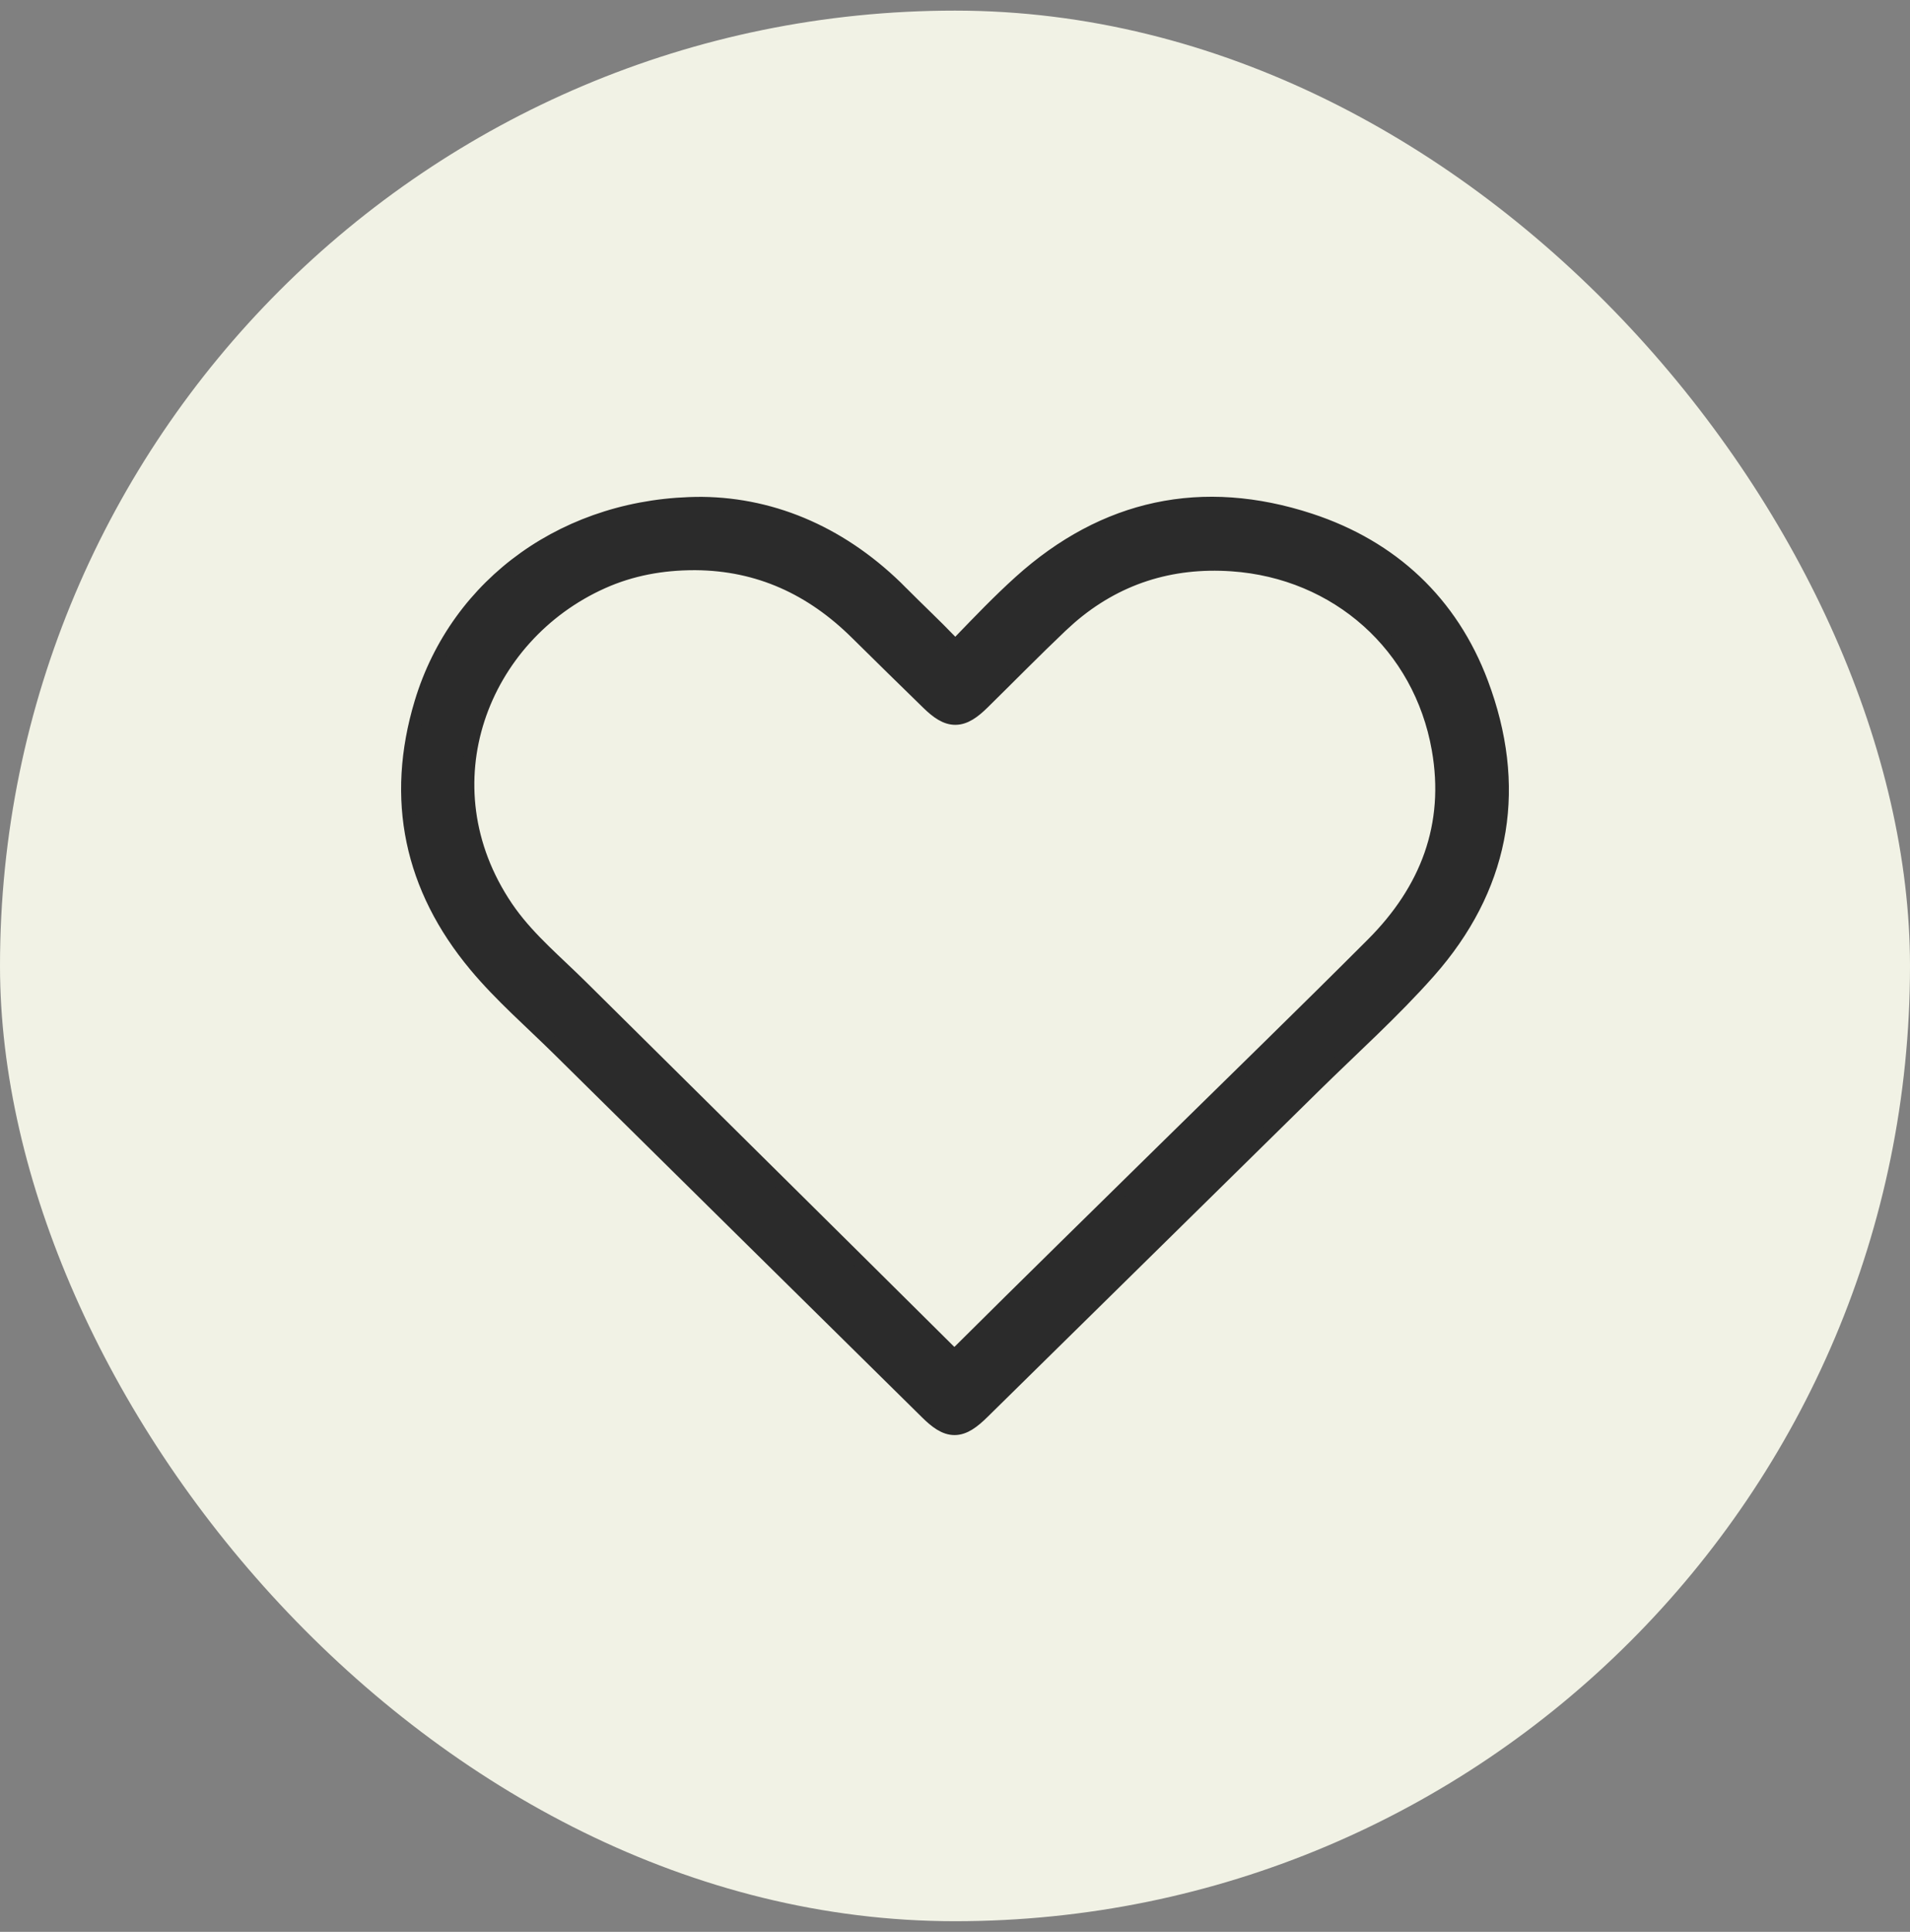 <svg xmlns="http://www.w3.org/2000/svg" fill="none" viewBox="0 0 90 91" height="91" width="90">
<rect x="0" y="0" width="90" height="91" fill="#808080" stroke="none"/>
<rect fill="#F1F2E5" rx="45" height="90" width="90" y="0.5"></rect>
<path stroke-width="0.6" stroke="#2B2B2B" fill="#2B2B2B" d="M48.055 27.4C52.037 23.809 56.663 22.82 61.738 24.484C65.6 25.751 68.404 28.369 69.832 32.179C71.635 36.984 70.922 41.492 67.666 45.401L67.343 45.777C65.656 47.684 63.734 49.403 61.94 51.17C56.738 56.291 51.532 61.409 46.328 66.527C45.87 66.978 45.454 67.297 44.984 67.3C44.512 67.303 44.097 66.987 43.644 66.539C37.863 60.838 32.082 55.136 26.306 49.43C25.017 48.157 23.591 46.922 22.4 45.495C19.34 41.834 18.457 37.652 19.828 33.099C21.533 27.438 26.753 23.695 33.072 23.705H33.075C36.543 23.742 39.801 25.187 42.493 27.913H42.492C43.236 28.664 44.05 29.425 44.795 30.198V30.199C44.947 30.358 45.007 30.362 45.013 30.362C45.018 30.362 45.077 30.359 45.228 30.203C46.143 29.256 47.067 28.291 48.055 27.4ZM32.707 26.559C31.203 26.561 29.759 26.82 28.39 27.434C22.721 29.968 19.978 36.962 23.872 42.727L24.057 42.99C24.998 44.285 26.226 45.302 27.408 46.474C33.174 52.189 38.951 57.894 44.71 63.614C44.897 63.799 44.962 63.807 44.972 63.807C44.981 63.806 45.046 63.799 45.23 63.615L45.23 63.614C48.422 60.441 51.638 57.292 54.846 54.14C58.128 50.913 61.426 47.712 64.674 44.46C67.217 41.913 68.393 38.87 67.763 35.292C66.909 30.44 63.001 26.956 58.053 26.613C55.154 26.412 52.594 27.237 50.429 29.108L50.001 29.497C48.758 30.679 47.56 31.9 46.328 33.111C45.893 33.539 45.486 33.838 45.027 33.844C44.566 33.85 44.159 33.558 43.727 33.139H43.727C42.594 32.035 41.465 30.93 40.342 29.819C38.235 27.738 35.752 26.584 32.782 26.559H32.707Z"></path>
</svg>
